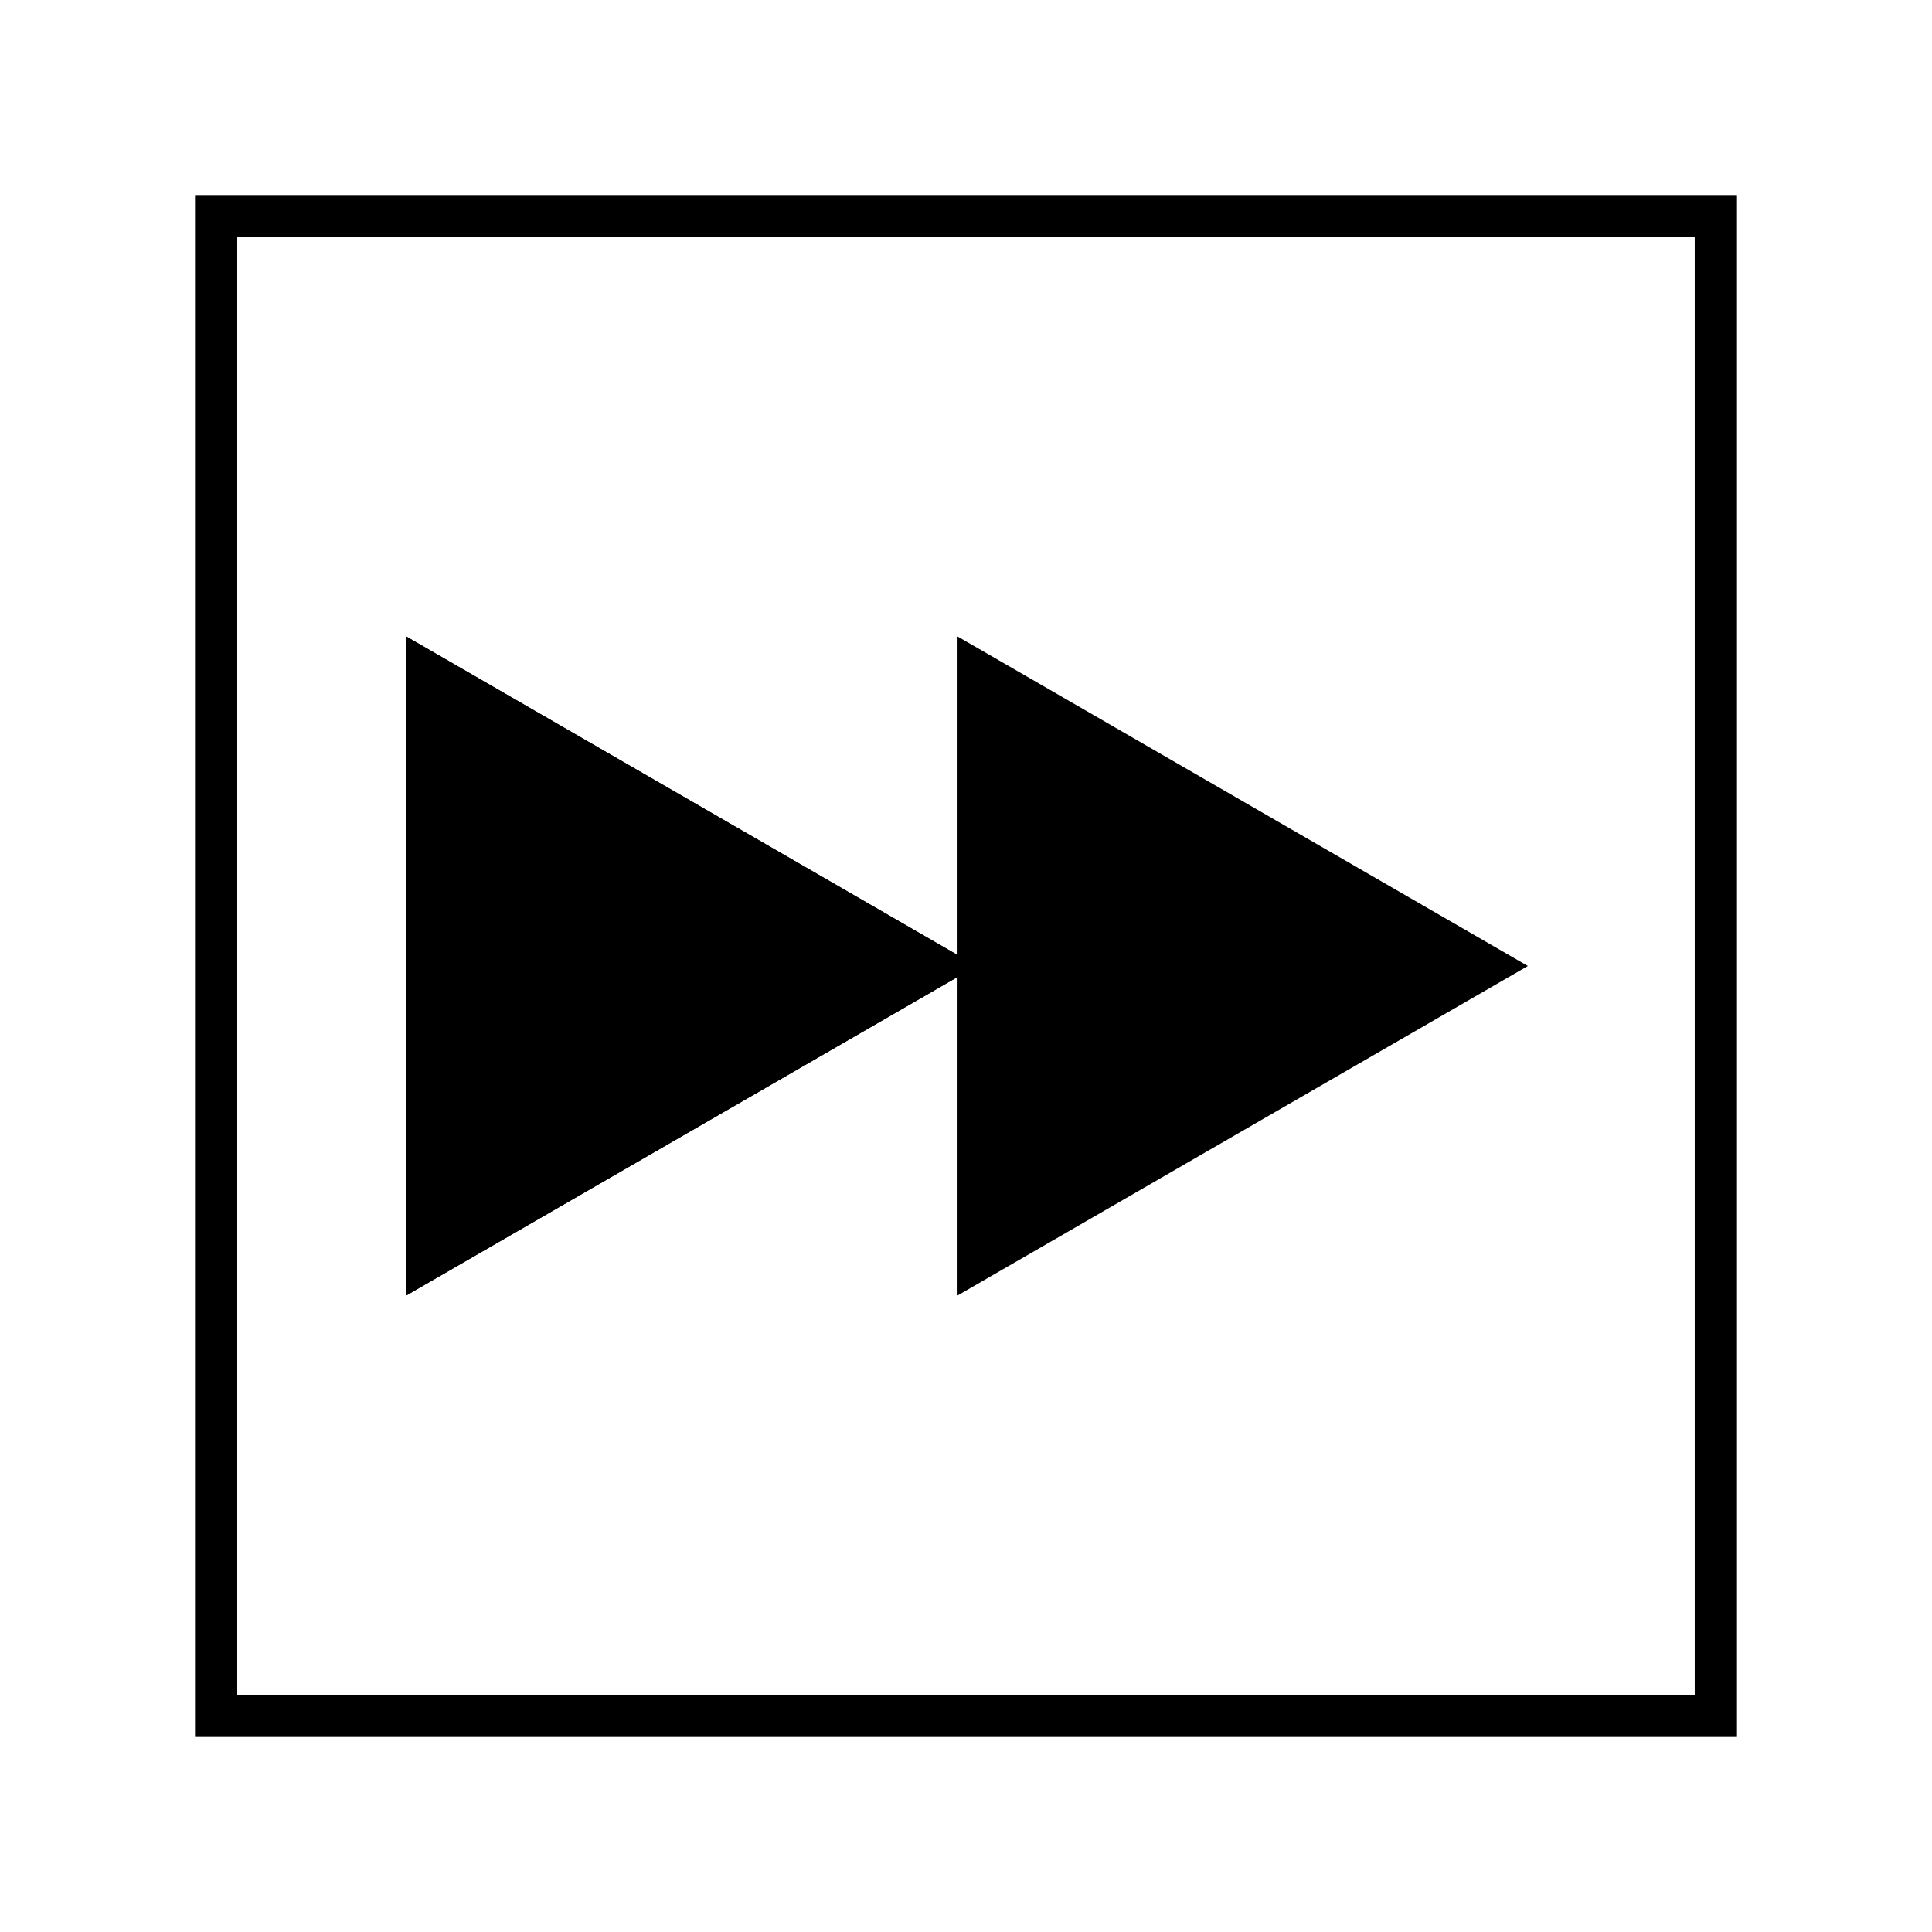 <?xml version="1.0" encoding="UTF-8"?>
<!-- Uploaded to: ICON Repo, www.iconrepo.com, Generator: ICON Repo Mixer Tools -->
<svg fill="#000000" width="800px" height="800px" version="1.1" viewBox="144 144 512 512" xmlns="http://www.w3.org/2000/svg">
 <g>
  <path d="m604.32 604.32h-408.64v-408.64h408.64zm-397.45-11.195h386.25v-386.25h-386.25z"/>
  <path d="m256.13 321.07 137.15 78.934-137.15 78.93z"/>
  <path d="m251.66 487.32v-174.65l151.14 87.328zm9.516-158.42v141.62l122.59-70.531z"/>
  <path d="m256.13 321.07 137.15 78.934-137.15 78.93z"/>
  <path d="m251.66 487.32v-174.65l151.14 87.328zm9.516-158.42v141.62l122.59-70.531z"/>
  <path d="m402.24 321.07 136.59 78.934-136.59 78.93z"/>
  <path d="m397.76 487.32v-174.65l151.14 87.328zm8.957-158.42v141.62l123.16-70.531z"/>
 </g>
</svg>